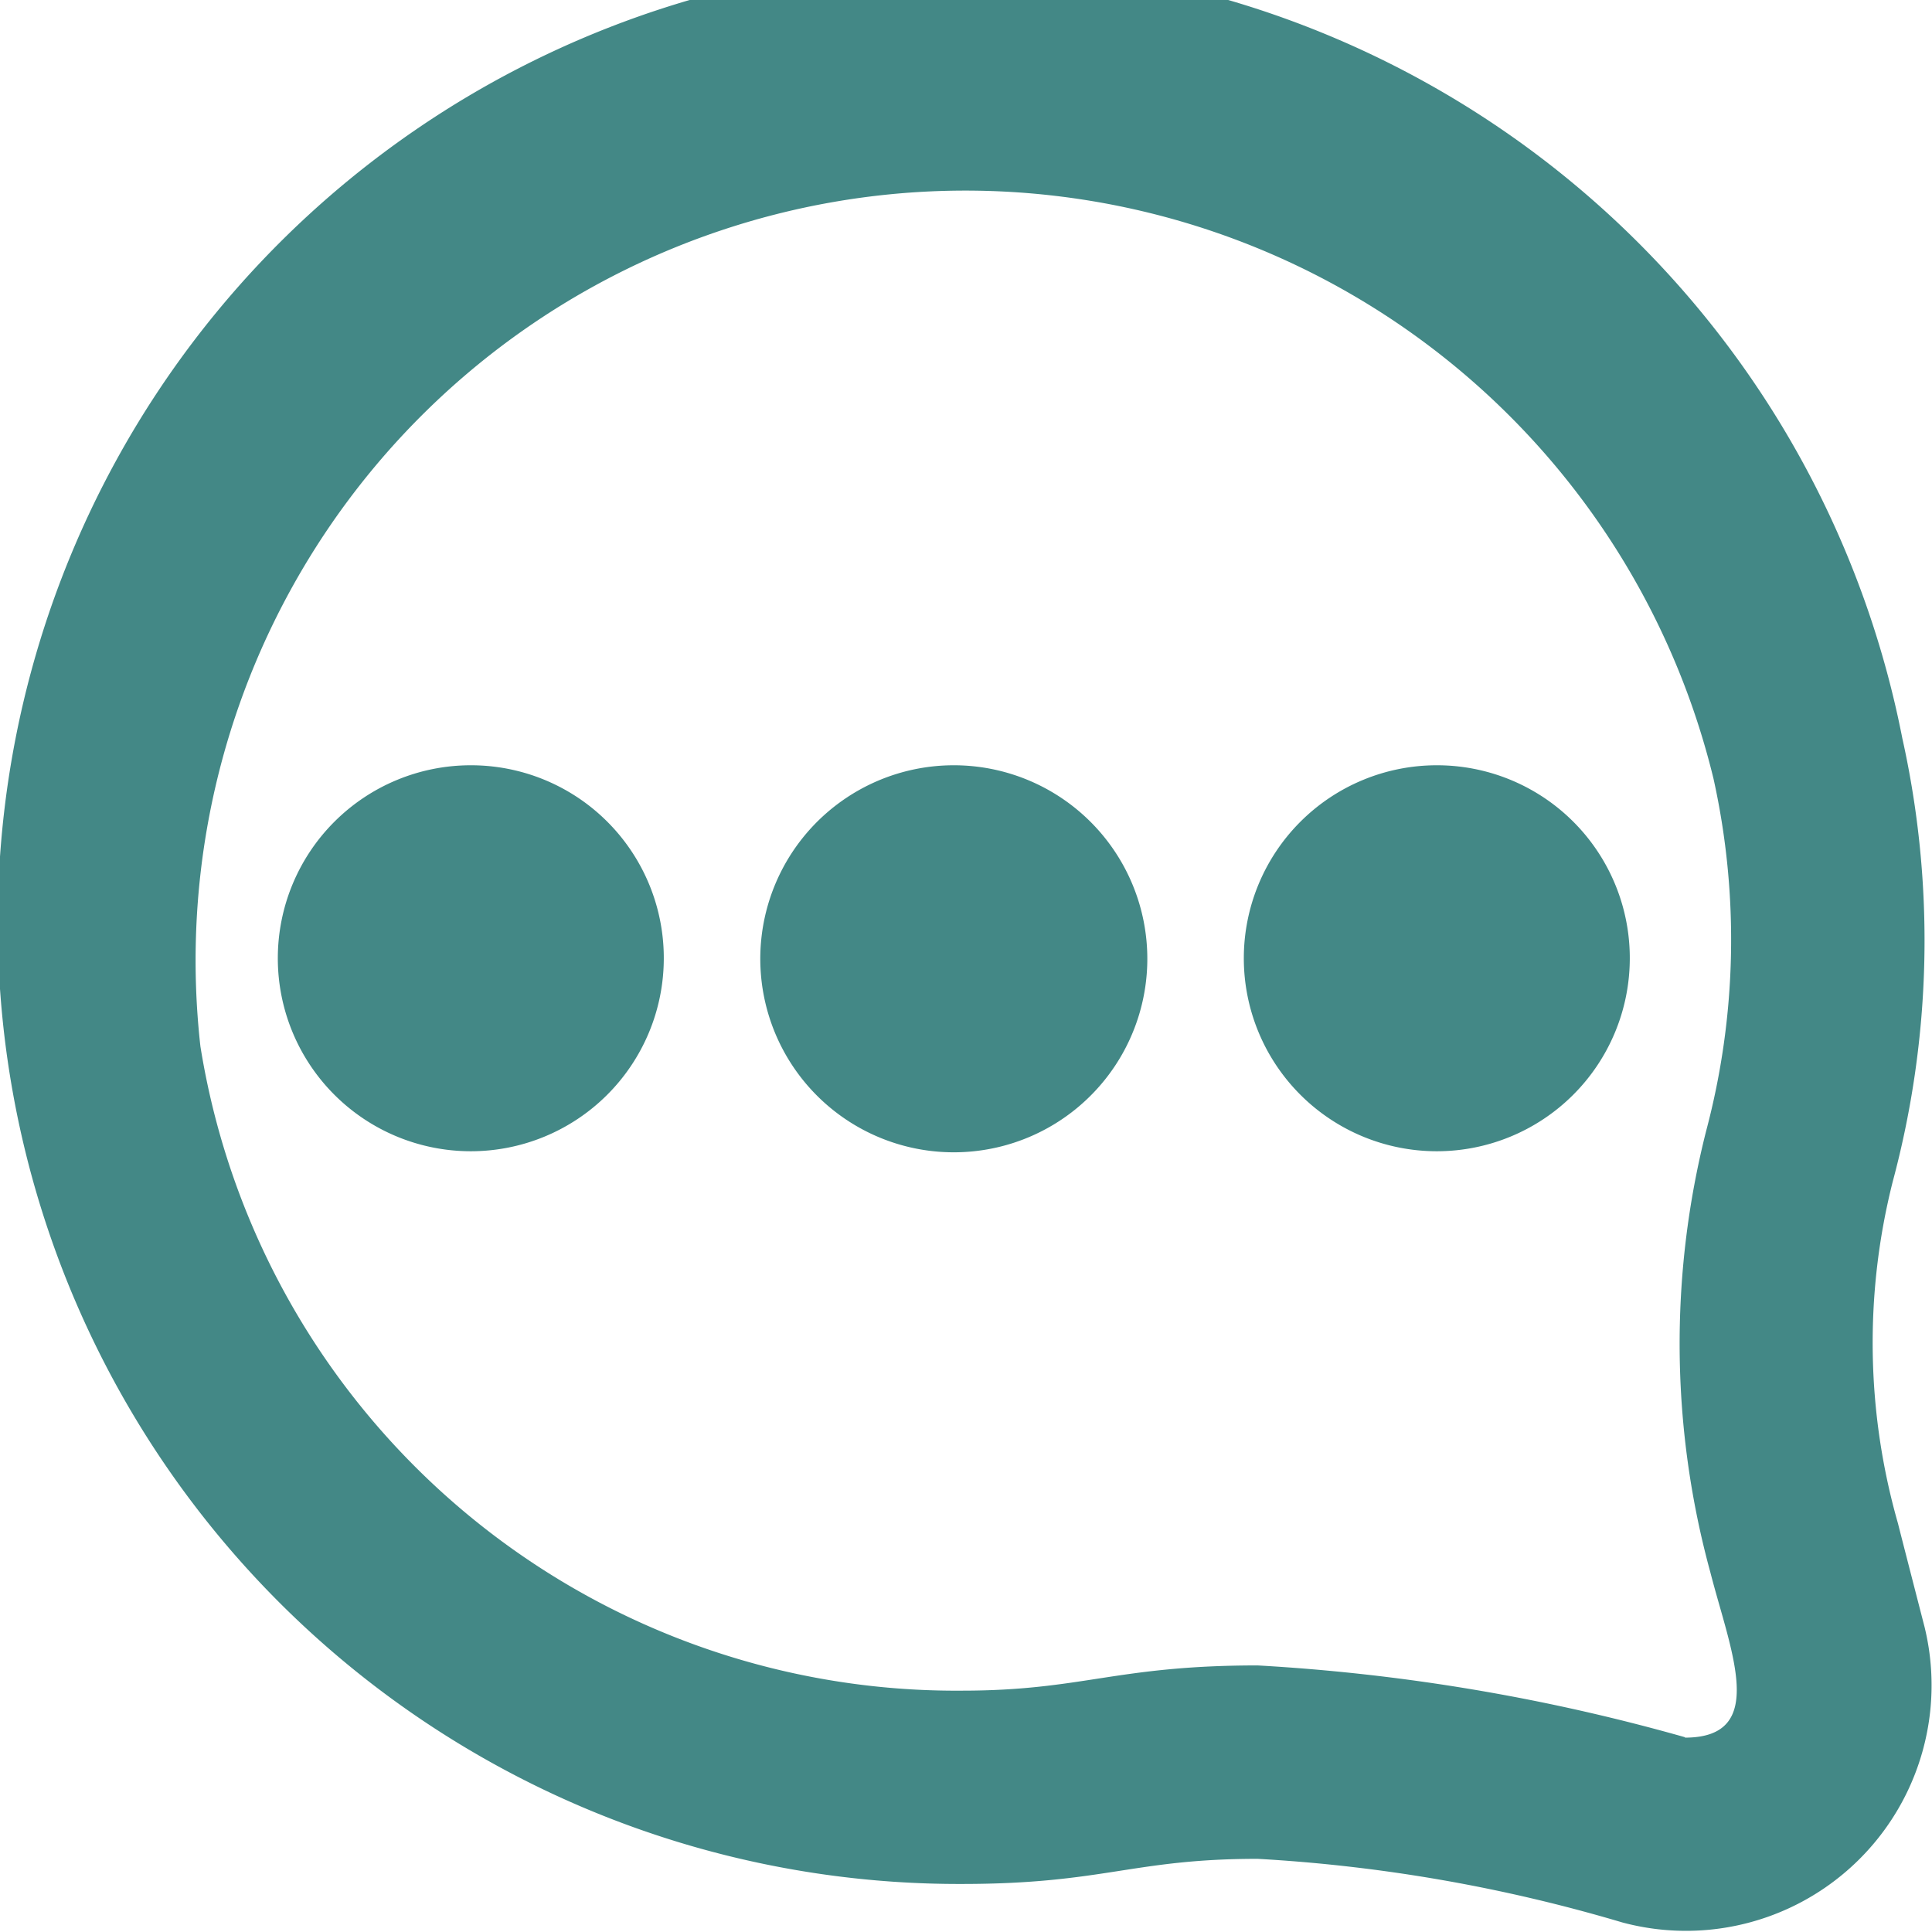 <svg xmlns="http://www.w3.org/2000/svg" width="18.22" height="18.219" viewBox="0 0 18.22 18.219">
  <defs>
    <style>
      .cls-1 {
        fill: #438886;
        fill-rule: evenodd;
      }
    </style>
  </defs>
  <path id="оставить_заявку" data-name="оставить заявку" class="cls-1" d="M1305.12,76.5s-0.25-.97-0.25-0.974a6.2,6.2,0,0,1-.05-3.228,8.774,8.774,0,0,0,.09-4.18,9.065,9.065,0,1,0-8.87,10.805c1.34,0,1.61-.237,2.79-0.237a15.018,15.018,0,0,1,3.44.6A2.316,2.316,0,0,0,1305.12,76.5Zm-2.26,1.039a18.611,18.611,0,0,0-4.03-.677c-1.34,0-1.65.238-2.79,0.238a7.217,7.217,0,0,1-7.18-6.076,7.26,7.26,0,0,1,14.27-2.522,7.021,7.021,0,0,1-.07,3.32,8.17,8.17,0,0,0,.04,4.163C1303.29,76.726,1303.65,77.543,1302.86,77.543Zm-9.63-7.344a1.82,1.82,0,1,1-1.82-1.822A1.818,1.818,0,0,1,1293.23,70.2Zm4.56,0a1.825,1.825,0,1,1-1.82-1.822A1.825,1.825,0,0,1,1297.79,70.2Zm4.55,0a1.82,1.82,0,1,1-1.82-1.822A1.818,1.818,0,0,1,1302.34,70.2Z" transform="translate(-1286.97 -61.156)"/>
</svg>
